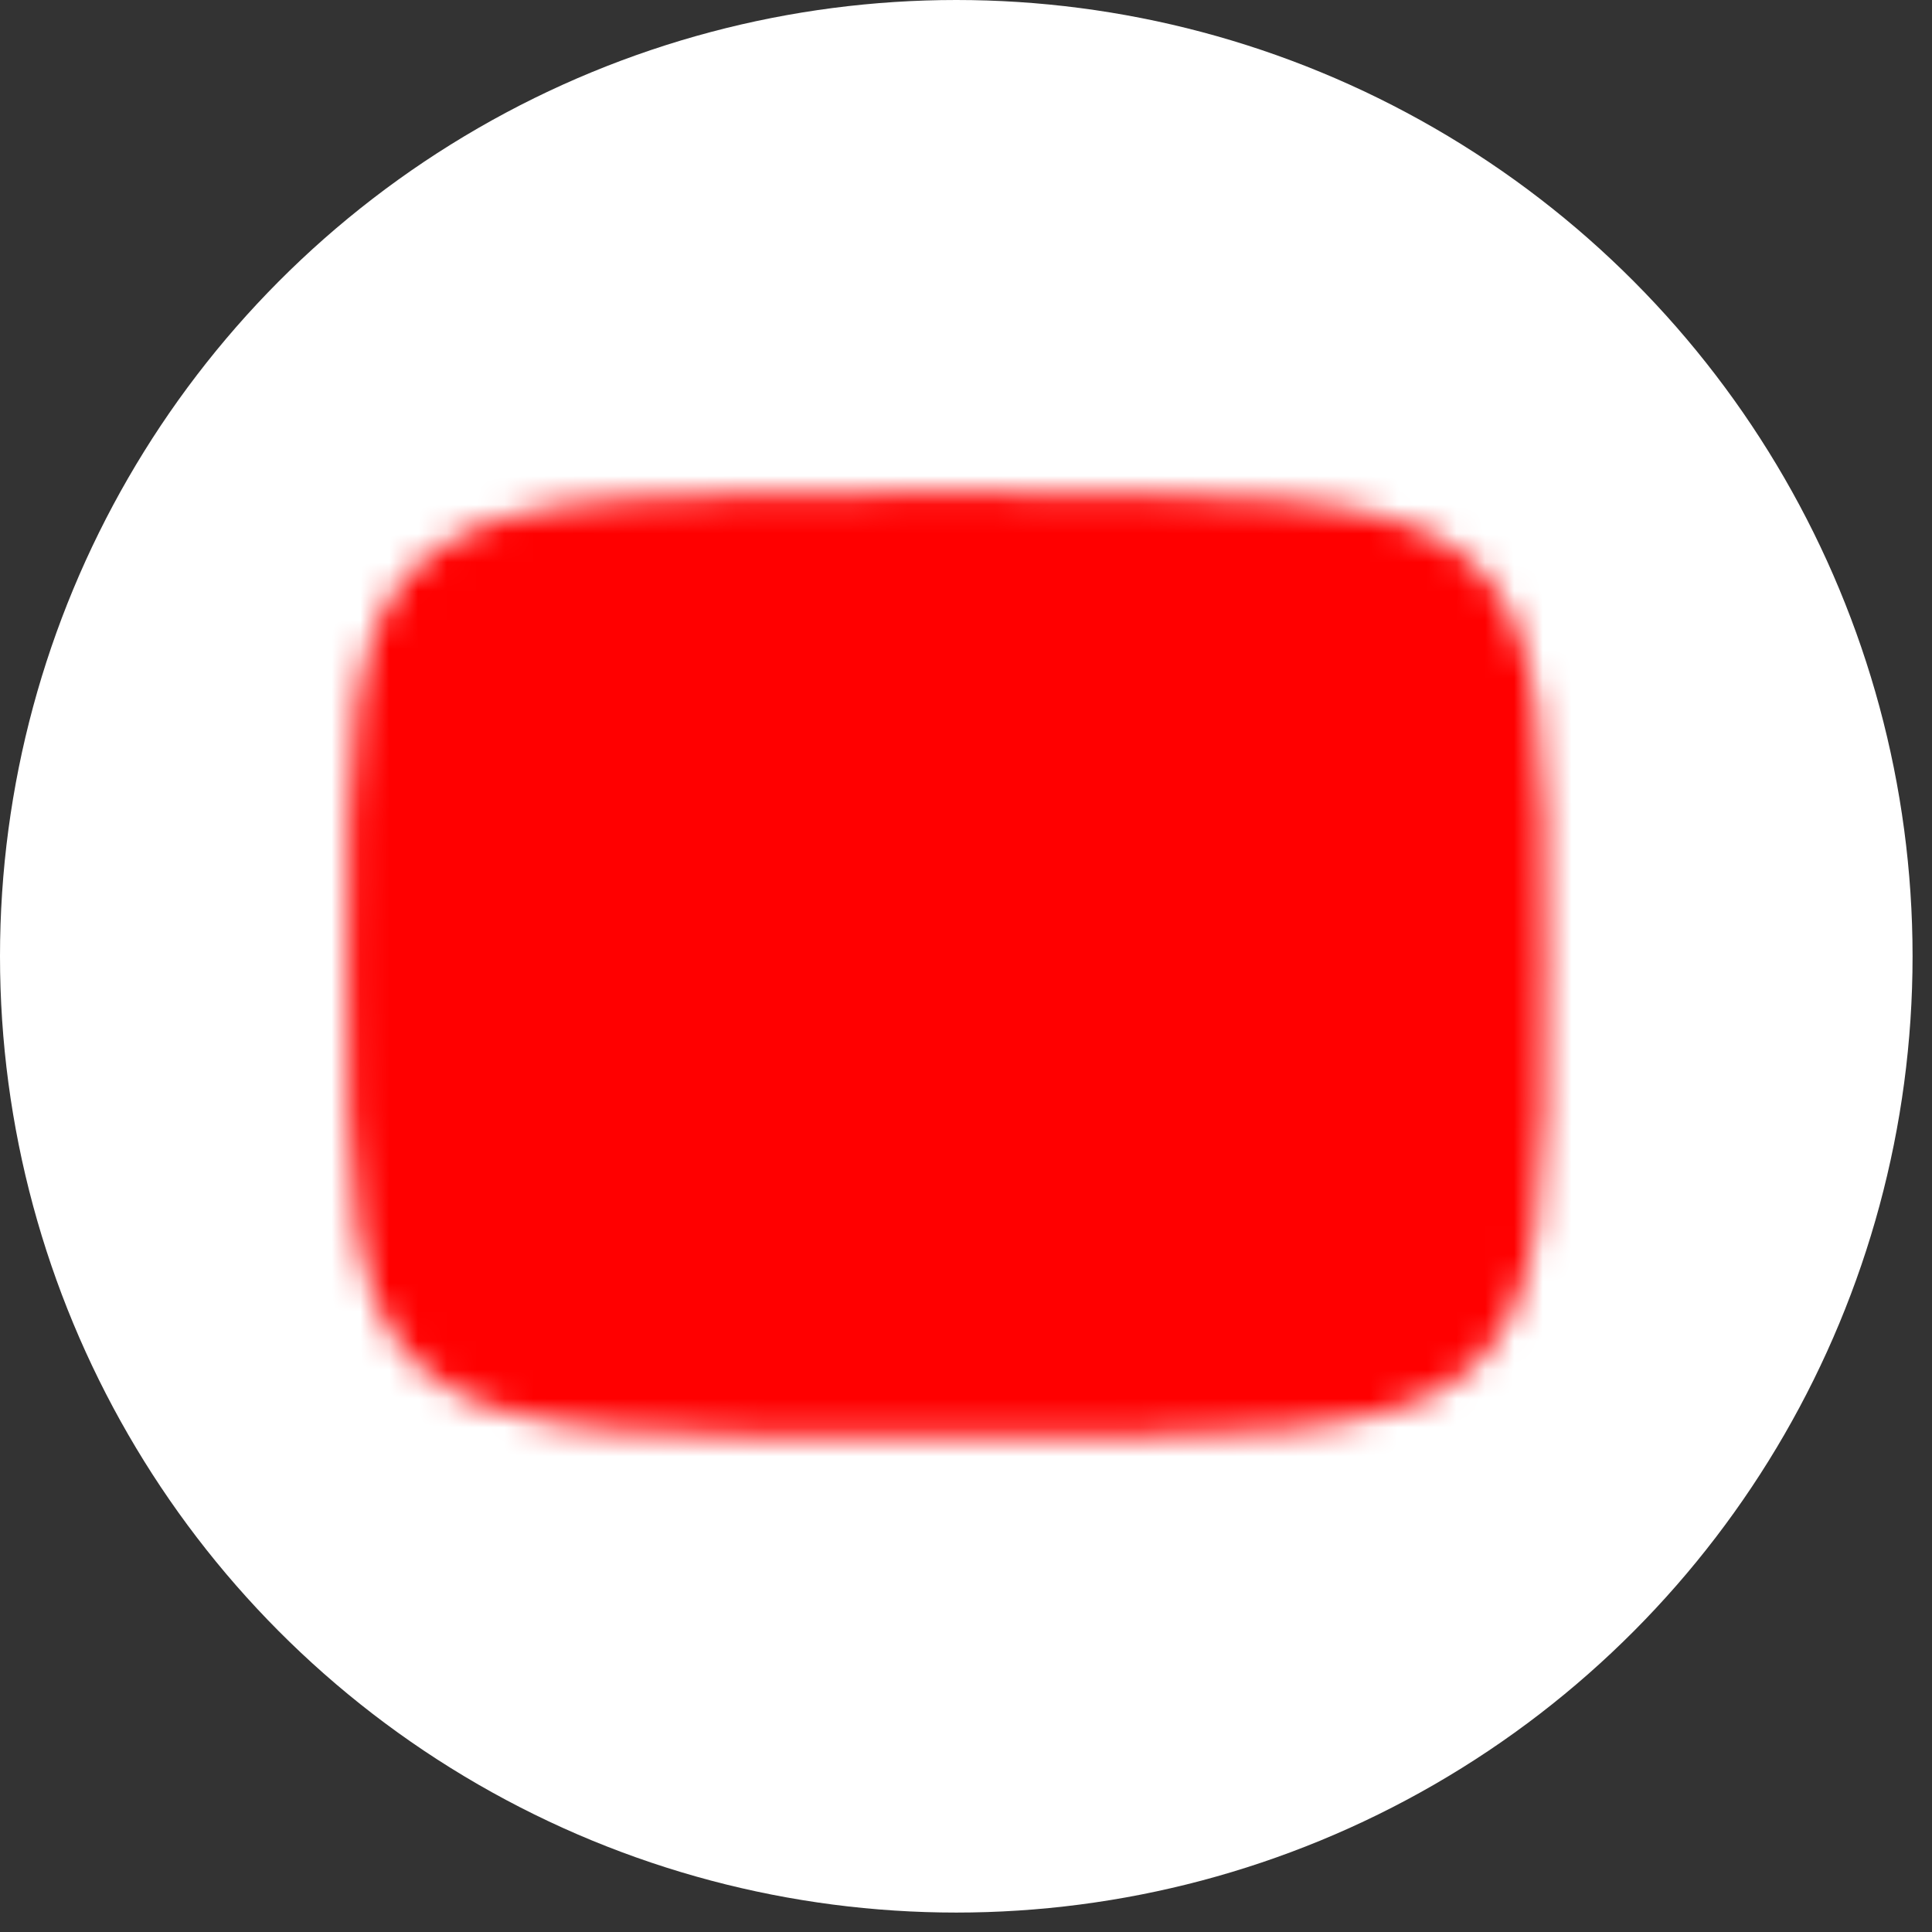 <?xml version="1.0" encoding="UTF-8"?> <svg xmlns="http://www.w3.org/2000/svg" width="67" height="67" viewBox="0 0 67 67" fill="none"><rect x="0" y="0" width="67" height="67" fill="#333333" stroke="none"/><circle cx="33.163" cy="33.163" r="33.163" fill="white"></circle><mask id="mask0_13_839" style="mask-type:luminance" maskUnits="userSpaceOnUse" x="12" y="17" width="42" height="33"><path d="M32.822 18.089C52.582 18.089 52.582 18.089 52.582 33.457C52.582 48.826 52.582 48.826 32.822 48.826C13.063 48.826 13.063 48.826 13.063 33.457C13.063 18.089 13.063 18.089 32.822 18.089Z" fill="white" stroke="white" stroke-width="2" stroke-linecap="round" stroke-linejoin="round"></path><path d="M28.432 25.773L41.605 33.457L28.432 41.141V25.773Z" fill="black"></path></mask><g mask="url(#mask0_13_839)"><path d="M59.169 7.111H6.477V59.803H59.169V7.111Z" fill="#FF0000"></path></g></svg> 